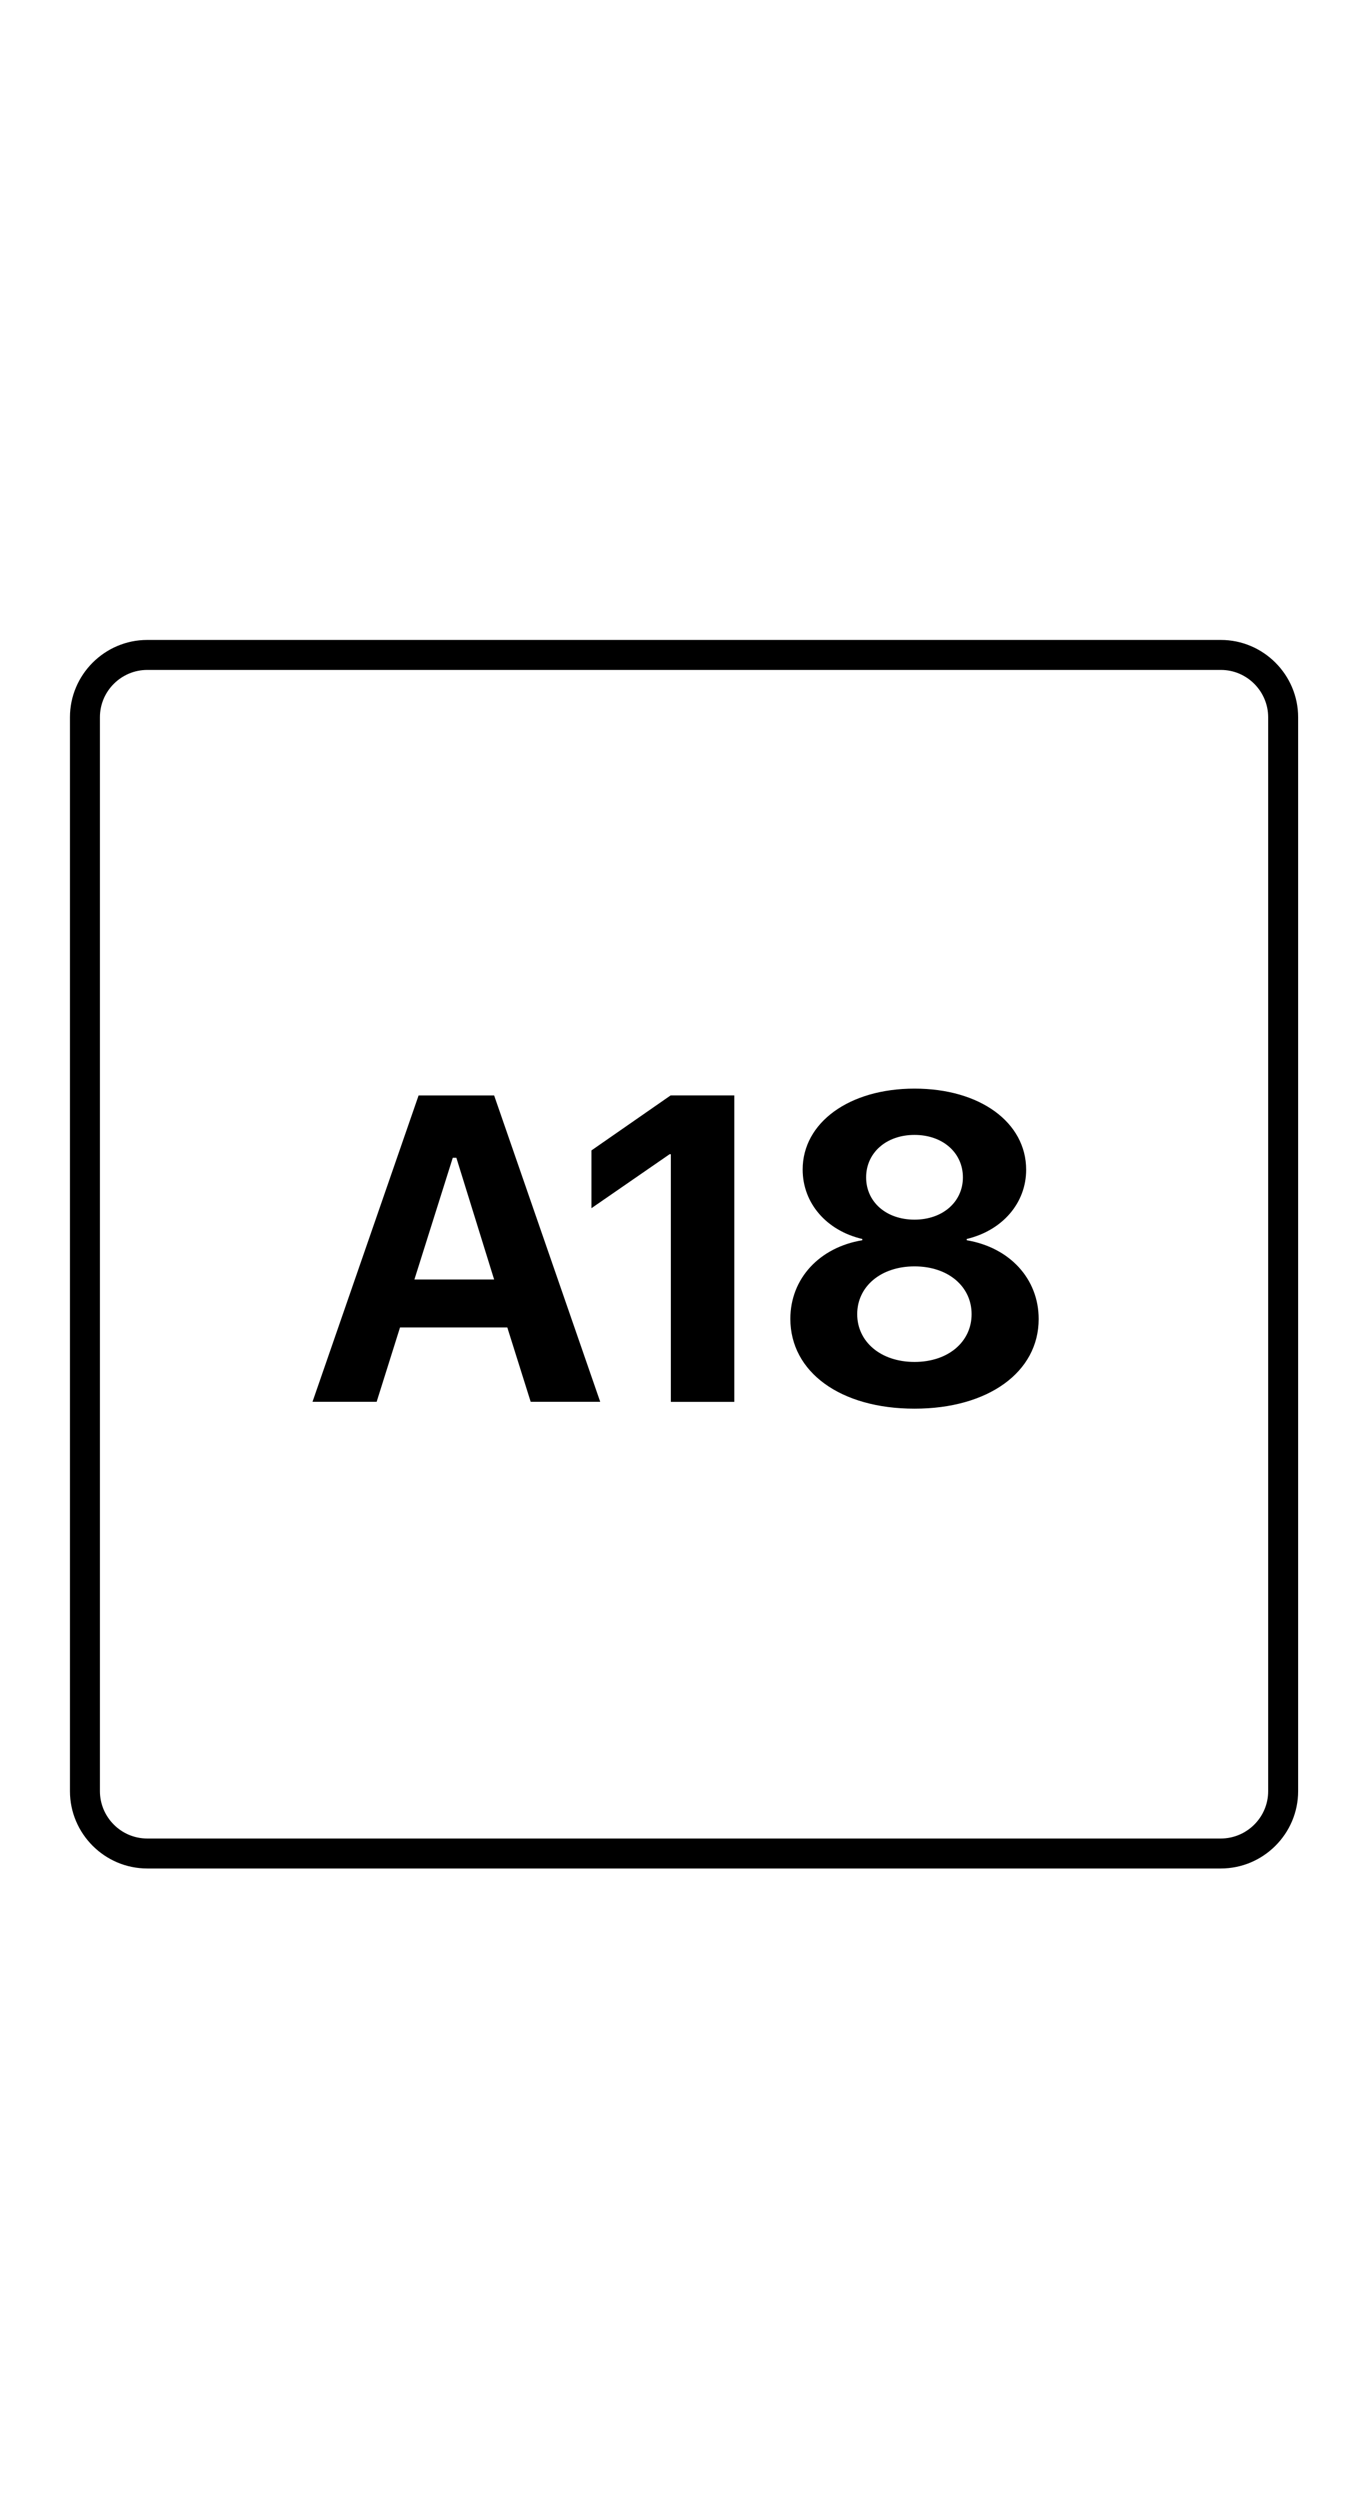 <svg width="136" height="250" viewBox="0 0 136 250" fill="none" xmlns="http://www.w3.org/2000/svg">
<path d="M50.769 132.759H40.031L37.692 140.194H31.273L41.891 109.553H49.449L60.066 140.194H53.108L50.769 132.759ZM41.411 127.962H49.449L45.67 115.789H45.31L41.471 127.962H41.411Z" fill="black"/>
<path d="M122.171 186.866H14.738C10.479 186.866 7 183.388 7 179.13V71.735C7 67.478 10.479 64 14.738 64H122.171C126.43 64 129.909 67.478 129.909 71.735V179.13C129.909 183.388 126.43 186.866 122.171 186.866V186.866ZM14.738 66.998C12.159 66.998 9.999 69.097 9.999 71.735V179.13C9.999 181.709 12.099 183.868 14.738 183.868H122.171C124.751 183.868 126.91 181.769 126.91 179.13V71.735C126.91 69.157 124.811 66.998 122.171 66.998H14.738Z" fill="black"/>
<path d="M67.134 140.2V115.434H67.007L59.19 120.829V115.052L67.113 109.55H73.485V140.2H67.134ZM91.519 140.88C84.085 140.88 79.093 137.205 79.093 131.895C79.093 127.859 82.024 124.737 86.294 124.036V123.909C82.725 123.08 80.325 120.34 80.325 116.963C80.325 112.29 84.955 108.871 91.519 108.871C98.103 108.871 102.691 112.269 102.691 116.984C102.691 120.319 100.312 123.059 96.744 123.909V124.036C101.034 124.758 103.944 127.881 103.944 131.916C103.944 137.226 98.889 140.88 91.519 140.88ZM91.519 136.207C94.896 136.207 97.232 134.189 97.232 131.428C97.232 128.667 94.896 126.649 91.519 126.649C88.141 126.649 85.784 128.667 85.784 131.428C85.784 134.189 88.141 136.207 91.519 136.207ZM91.519 121.976C94.344 121.976 96.361 120.192 96.361 117.749C96.361 115.285 94.344 113.501 91.519 113.501C88.672 113.501 86.676 115.306 86.676 117.749C86.676 120.192 88.672 121.976 91.519 121.976Z" fill="black"/>
</svg>
